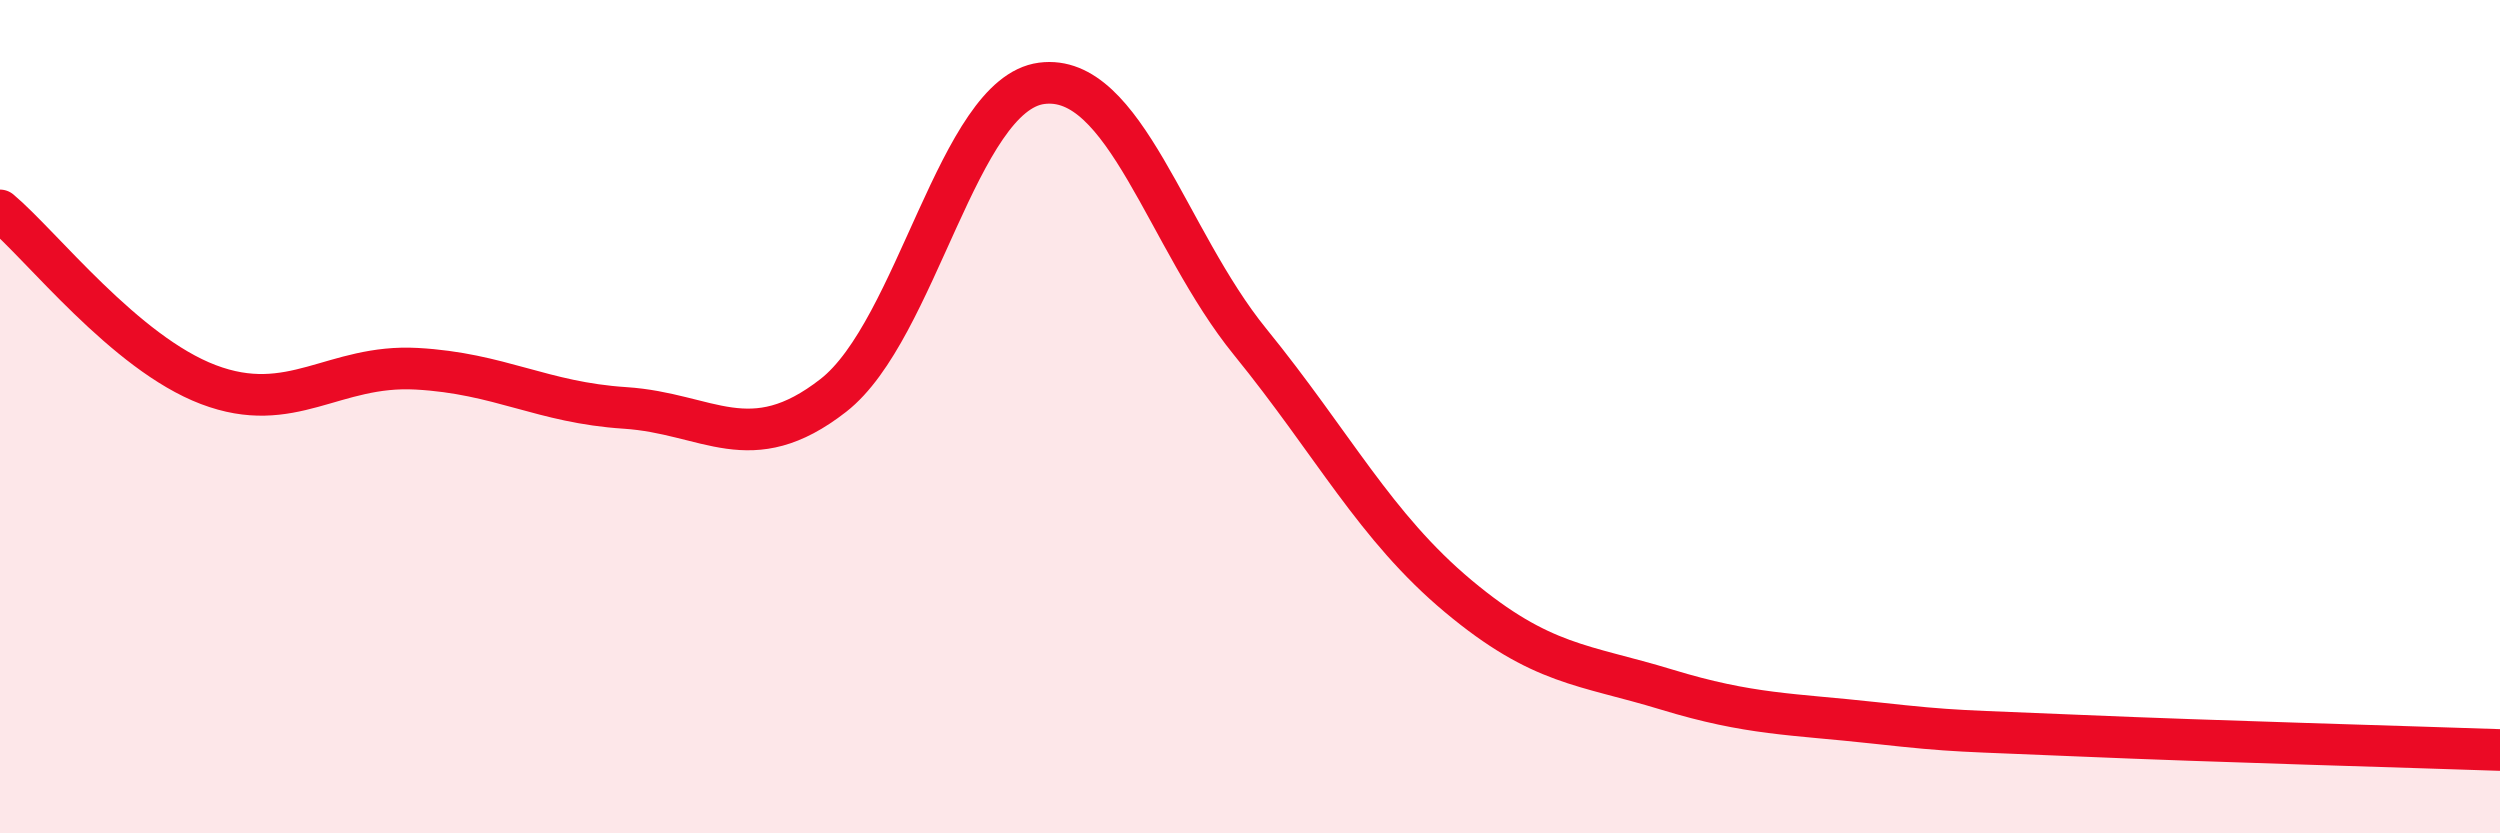 
    <svg width="60" height="20" viewBox="0 0 60 20" xmlns="http://www.w3.org/2000/svg">
      <path
        d="M 0,5.05 C 1,5.89 3,8.47 5,9.23 C 7,9.99 8,8.74 10,8.85 C 12,8.96 13,9.66 15,9.79 C 17,9.92 18,11.05 20,9.49 C 22,7.93 23,2.26 25,2 C 27,1.74 28,5.74 30,8.2 C 32,10.66 33,12.64 35,14.31 C 37,15.98 38,15.94 40,16.55 C 42,17.16 43,17.13 45,17.35 C 47,17.57 47,17.53 50,17.66 C 53,17.79 58,17.93 60,18L60 20L0 20Z"
        fill="#EB0A25"
        opacity="0.1"
        stroke-linecap="round"
        stroke-linejoin="round"
      />
      <path
        d="M 0,5.05 C 1,5.89 3,8.47 5,9.23 C 7,9.99 8,8.74 10,8.85 C 12,8.96 13,9.66 15,9.79 C 17,9.92 18,11.05 20,9.49 C 22,7.93 23,2.26 25,2 C 27,1.74 28,5.74 30,8.2 C 32,10.66 33,12.64 35,14.31 C 37,15.98 38,15.94 40,16.55 C 42,17.16 43,17.13 45,17.35 C 47,17.57 47,17.53 50,17.66 C 53,17.79 58,17.93 60,18"
        stroke="#EB0A25"
        stroke-width="1"
        fill="none"
        stroke-linecap="round"
        stroke-linejoin="round"
      />
    </svg>
  